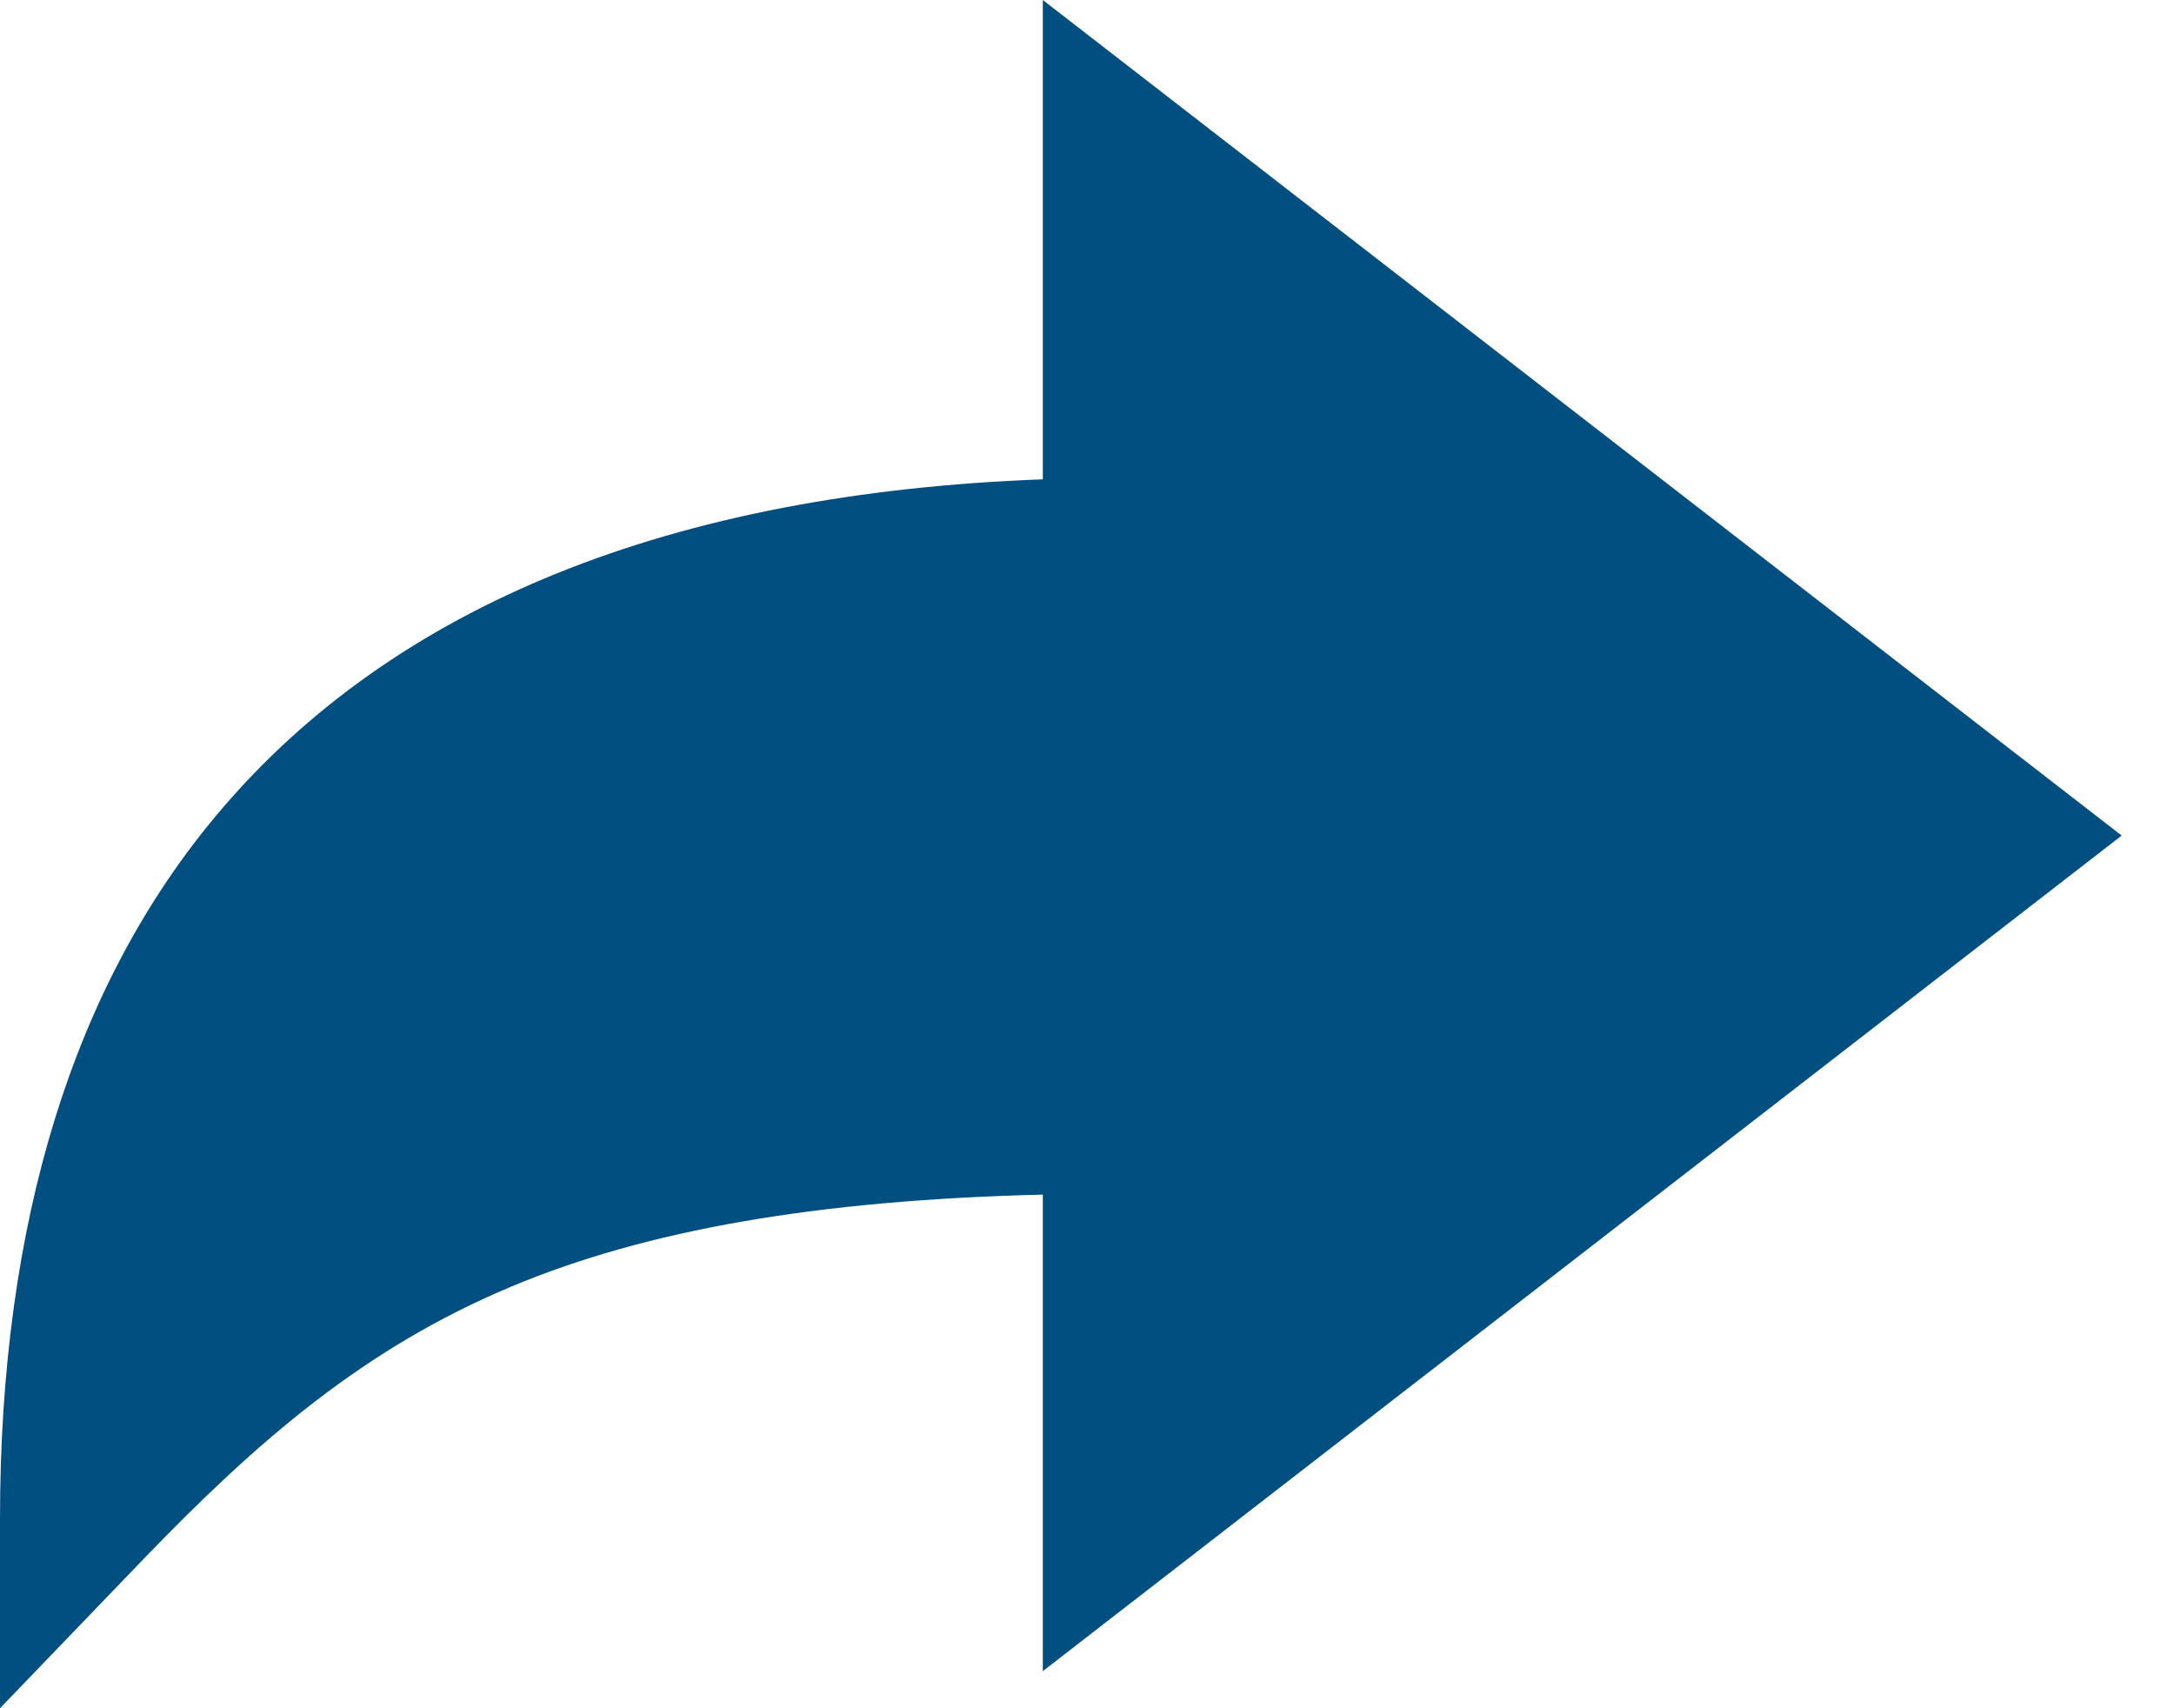 <svg xmlns="http://www.w3.org/2000/svg" width="28" height="22" viewBox="0 0 28 22" fill="none"><path d="M0 19.564C0 15.734 0.949 12.674 2.819 10.462C5.077 7.791 8.644 6.351 13.431 6.173V0L27.326 10.761L13.431 21.522V15.385C10.524 15.456 8.33 15.838 6.582 16.571C4.693 17.363 3.324 18.547 1.847 20.08L0 22V19.564Z" fill="#014E81"></path></svg>